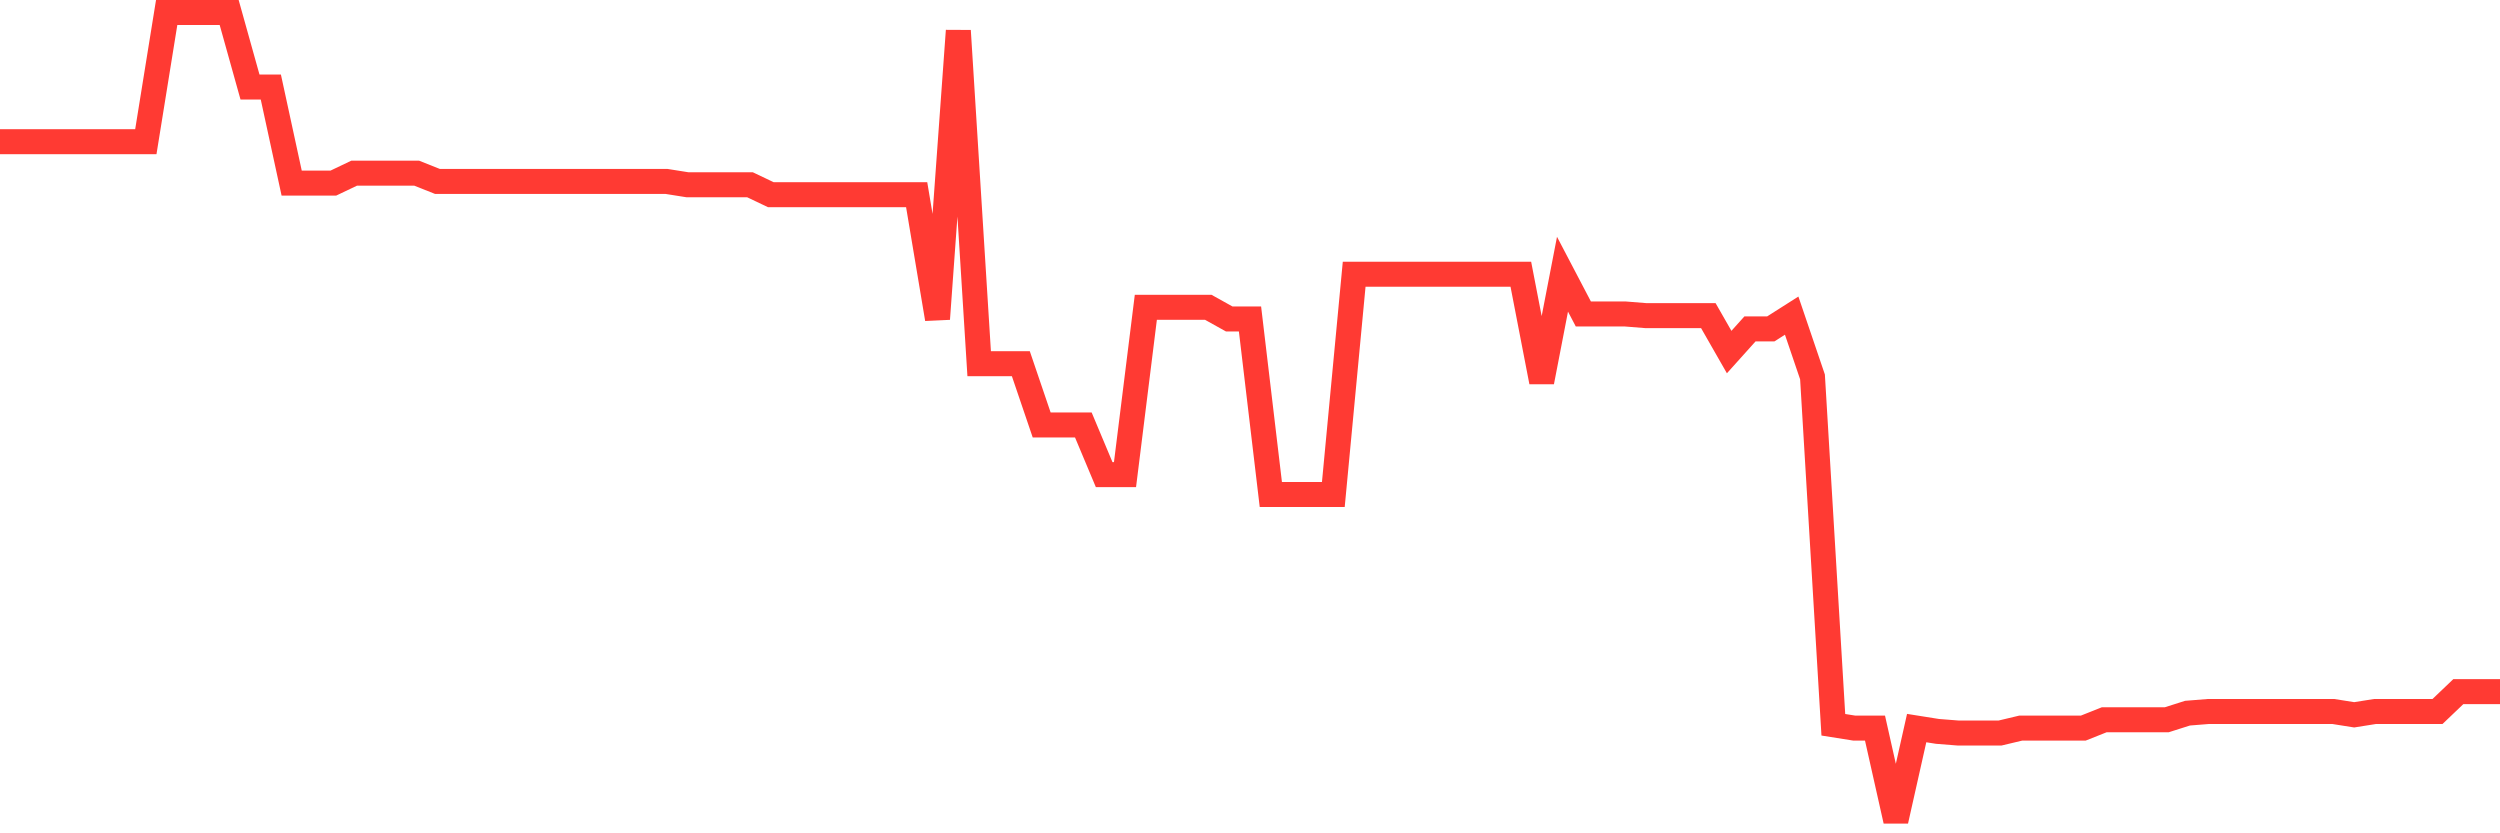 <svg
  xmlns="http://www.w3.org/2000/svg"
  xmlns:xlink="http://www.w3.org/1999/xlink"
  width="120"
  height="40"
  viewBox="0 0 120 40"
  preserveAspectRatio="none"
>
  <polyline
    points="0,6.802 1,6.802 2,6.802 3,6.802 4,6.802 5,6.802 6,6.802 7,6.802 8,0.6 9,0.6 10,0.6 11,0.6 12,4.178 13,4.178 14,8.789 15,8.789 16,8.789 17,8.312 18,8.312 19,8.312 20,8.312 21,8.71 22,8.71 23,8.71 24,8.71 25,8.71 26,8.71 27,8.71 28,8.71 29,8.71 30,8.71 31,8.71 32,8.71 33,8.869 34,8.869 35,8.869 36,8.869 37,9.346 38,9.346 39,9.346 40,9.346 41,9.346 42,9.346 43,9.346 44,9.346 45,15.309 46,1.475 47,17.456 48,17.456 49,17.456 50,20.398 51,20.398 52,20.398 53,22.783 54,22.783 55,14.752 56,14.752 57,14.752 58,14.752 59,15.309 60,15.309 61,23.737 62,23.737 63,23.737 64,23.737 65,13.162 66,13.162 67,13.162 68,13.162 69,13.162 70,13.162 71,13.162 72,13.162 73,13.162 74,18.33 75,13.162 76,15.07 77,15.07 78,15.07 79,15.15 80,15.15 81,15.15 82,15.15 83,16.899 84,15.786 85,15.786 86,15.15 87,18.092 88,34.789 89,34.948 90,34.948 91,39.4 92,34.948 93,35.107 94,35.186 95,35.186 96,35.186 97,34.948 98,34.948 99,34.948 100,34.948 101,34.55 102,34.55 103,34.55 104,34.55 105,34.232 106,34.152 107,34.152 108,34.152 109,34.152 110,34.152 111,34.152 112,34.152 113,34.311 114,34.152 115,34.152 116,34.152 117,34.152 118,33.198 119,33.198 120,33.198"
    fill="none"
    stroke="#ff3a33"
    stroke-width="1.2"
  >
  </polyline>
</svg>